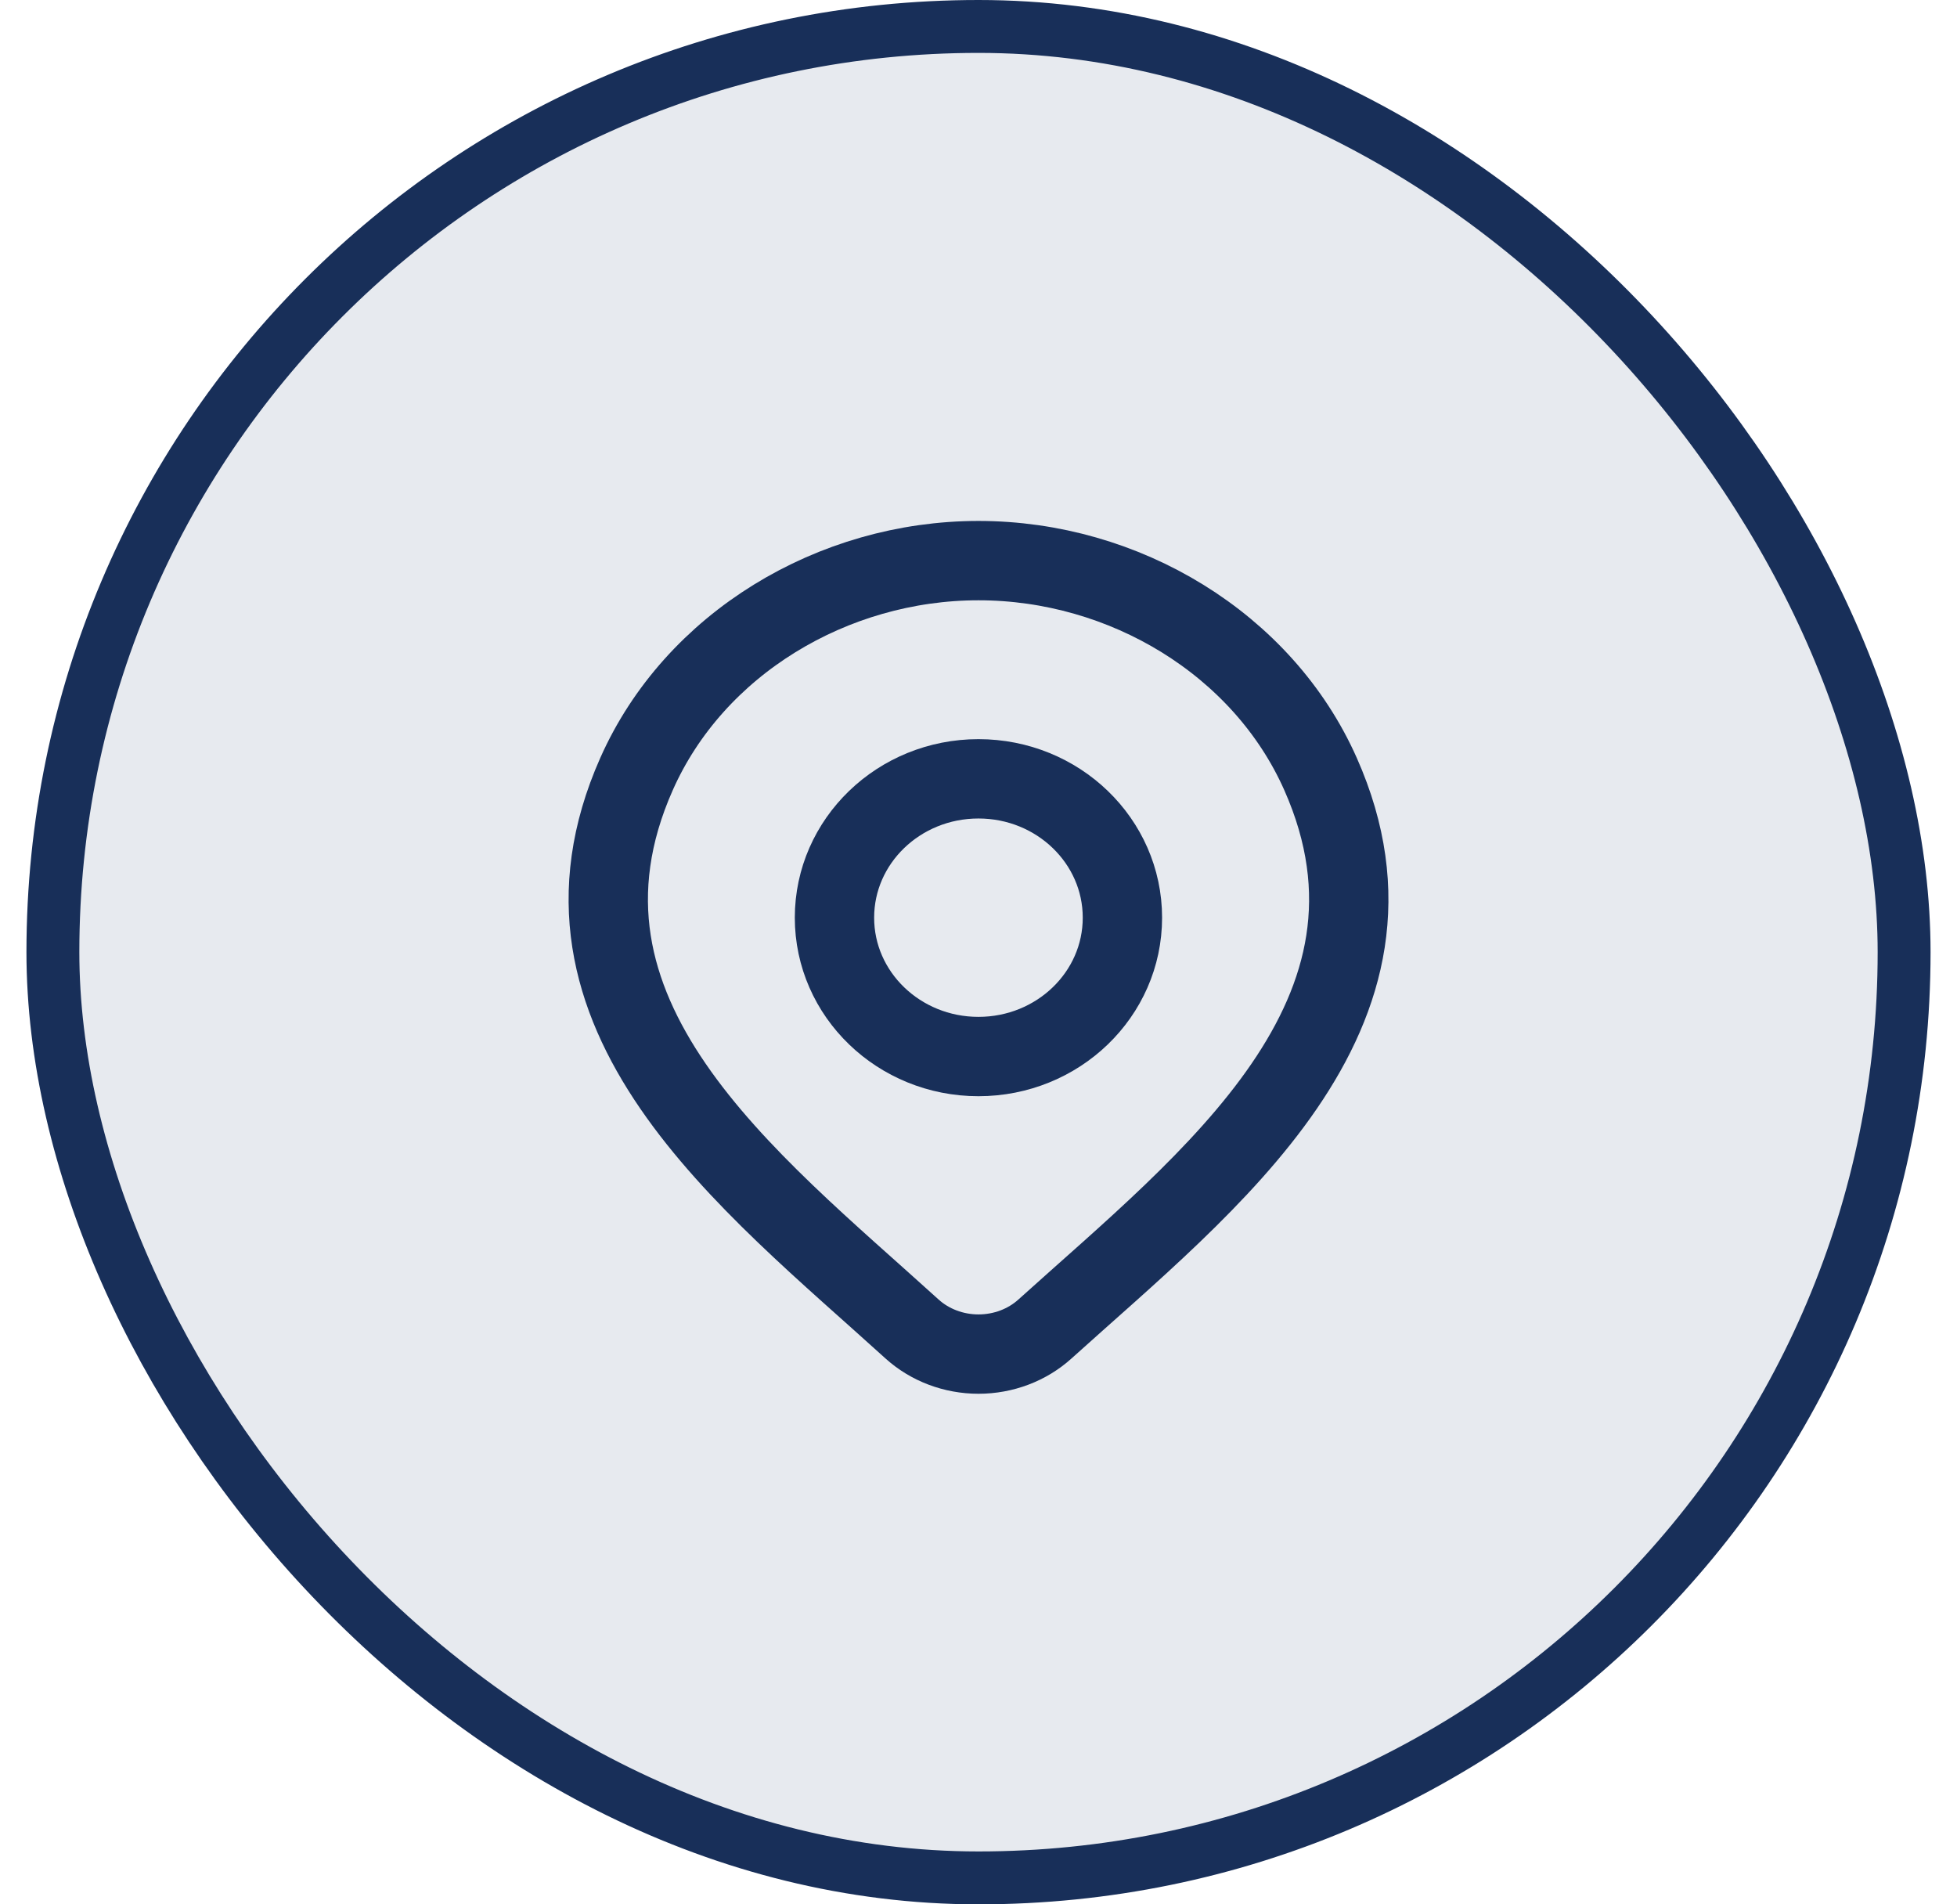 <svg width="37" height="36" viewBox="0 0 37 36" fill="none" xmlns="http://www.w3.org/2000/svg">
<rect x="1" y="0.5" width="35" height="35" rx="17.5" fill="#E7EAEF"/>
<rect x="1" y="0.5" width="35" height="35" rx="17.5" stroke="#182F59"/>
<g clip-path="url(#clip0_1378_150)">
<path d="M19.757 25.123C19.42 25.428 18.969 25.598 18.5 25.598C18.031 25.598 17.58 25.428 17.243 25.123C14.154 22.318 10.015 19.183 12.034 14.633C13.125 12.172 15.745 10.598 18.5 10.598C21.255 10.598 23.875 12.172 24.967 14.633C26.983 19.178 22.854 22.327 19.757 25.123Z" stroke="#182F59" stroke-width="1.5"/>
<path d="M21.221 17.348C21.221 18.798 20.003 19.973 18.499 19.973C16.996 19.973 15.777 18.798 15.777 17.348C15.777 15.898 16.996 14.723 18.499 14.723C20.003 14.723 21.221 15.898 21.221 17.348Z" stroke="#182F59" stroke-width="1.5"/>
</g>
<defs>
<clipPath id="clip0_1378_150">
<rect width="17" height="17" fill="white" transform="translate(10 9.598)"/>
</clipPath>
</defs>
</svg>
